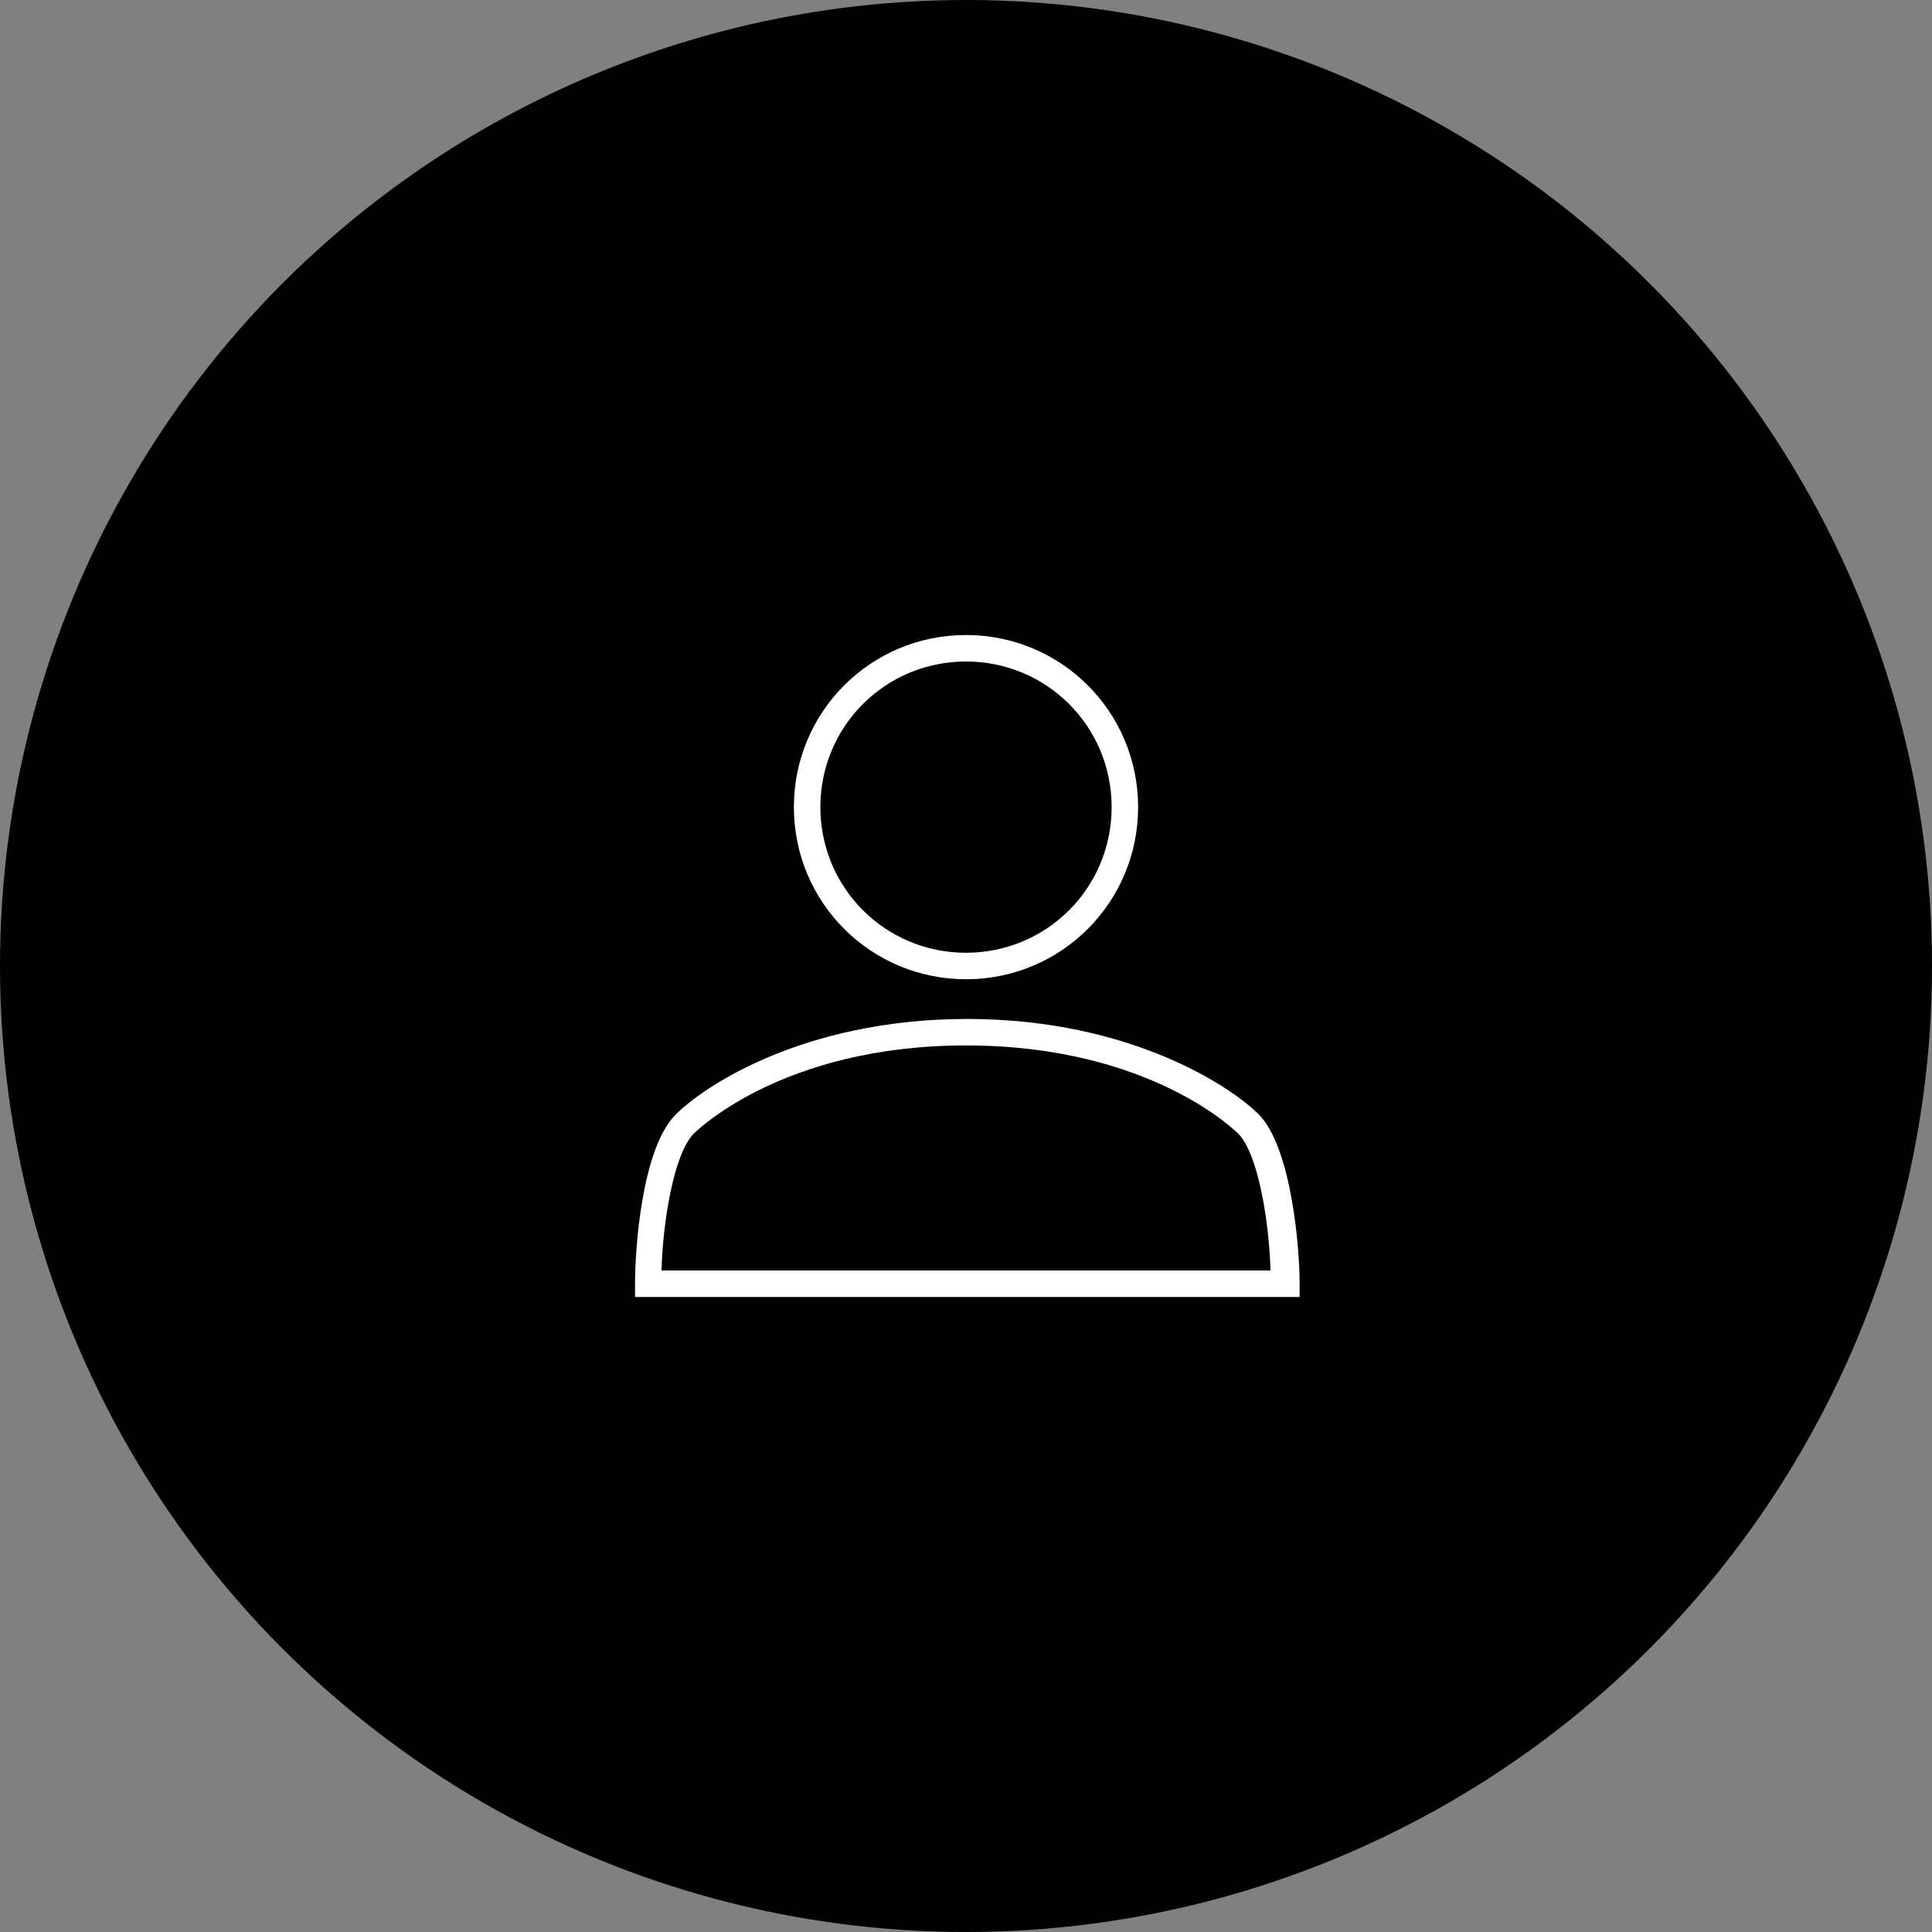 <?xml version="1.0" encoding="UTF-8"?>
<svg xmlns="http://www.w3.org/2000/svg" width="502" height="502" viewBox="0 0 502 502" fill="none">
  <rect x="0" y="0" width="502" height="502" fill="#808080" stroke="none"/>
  <circle cx="251" cy="251" r="251" transform="rotate(-180 251 251)" fill="black"></circle>
  <path d="M337 337H165V333.56C165 324.616 166.72 298.816 175.32 289.872C181.856 282.992 208 264.76 251.344 264.76C294.344 264.76 320.832 282.992 327.368 289.872C335.624 298.816 337.688 324.272 337.688 333.56V337H337ZM171.88 330.12H330.12C329.776 317.736 327.024 300.192 321.864 294.688C321.52 294.344 299.16 271.64 251 271.64C202.84 271.64 180.48 294.344 180.136 294.688C174.976 300.192 172.224 317.736 171.88 330.12Z" fill="white"></path>
  <path d="M251 254.44C226.232 254.44 206.28 234.488 206.28 209.72C206.28 184.952 226.232 165 251 165C275.768 165 295.72 184.952 295.72 209.72C295.72 234.488 275.768 254.44 251 254.44ZM251 171.88C230.016 171.88 213.16 188.736 213.16 209.72C213.16 230.704 230.016 247.56 251 247.56C271.984 247.56 288.84 230.704 288.84 209.72C288.84 188.736 271.984 171.88 251 171.88Z" fill="white"></path>
</svg>
